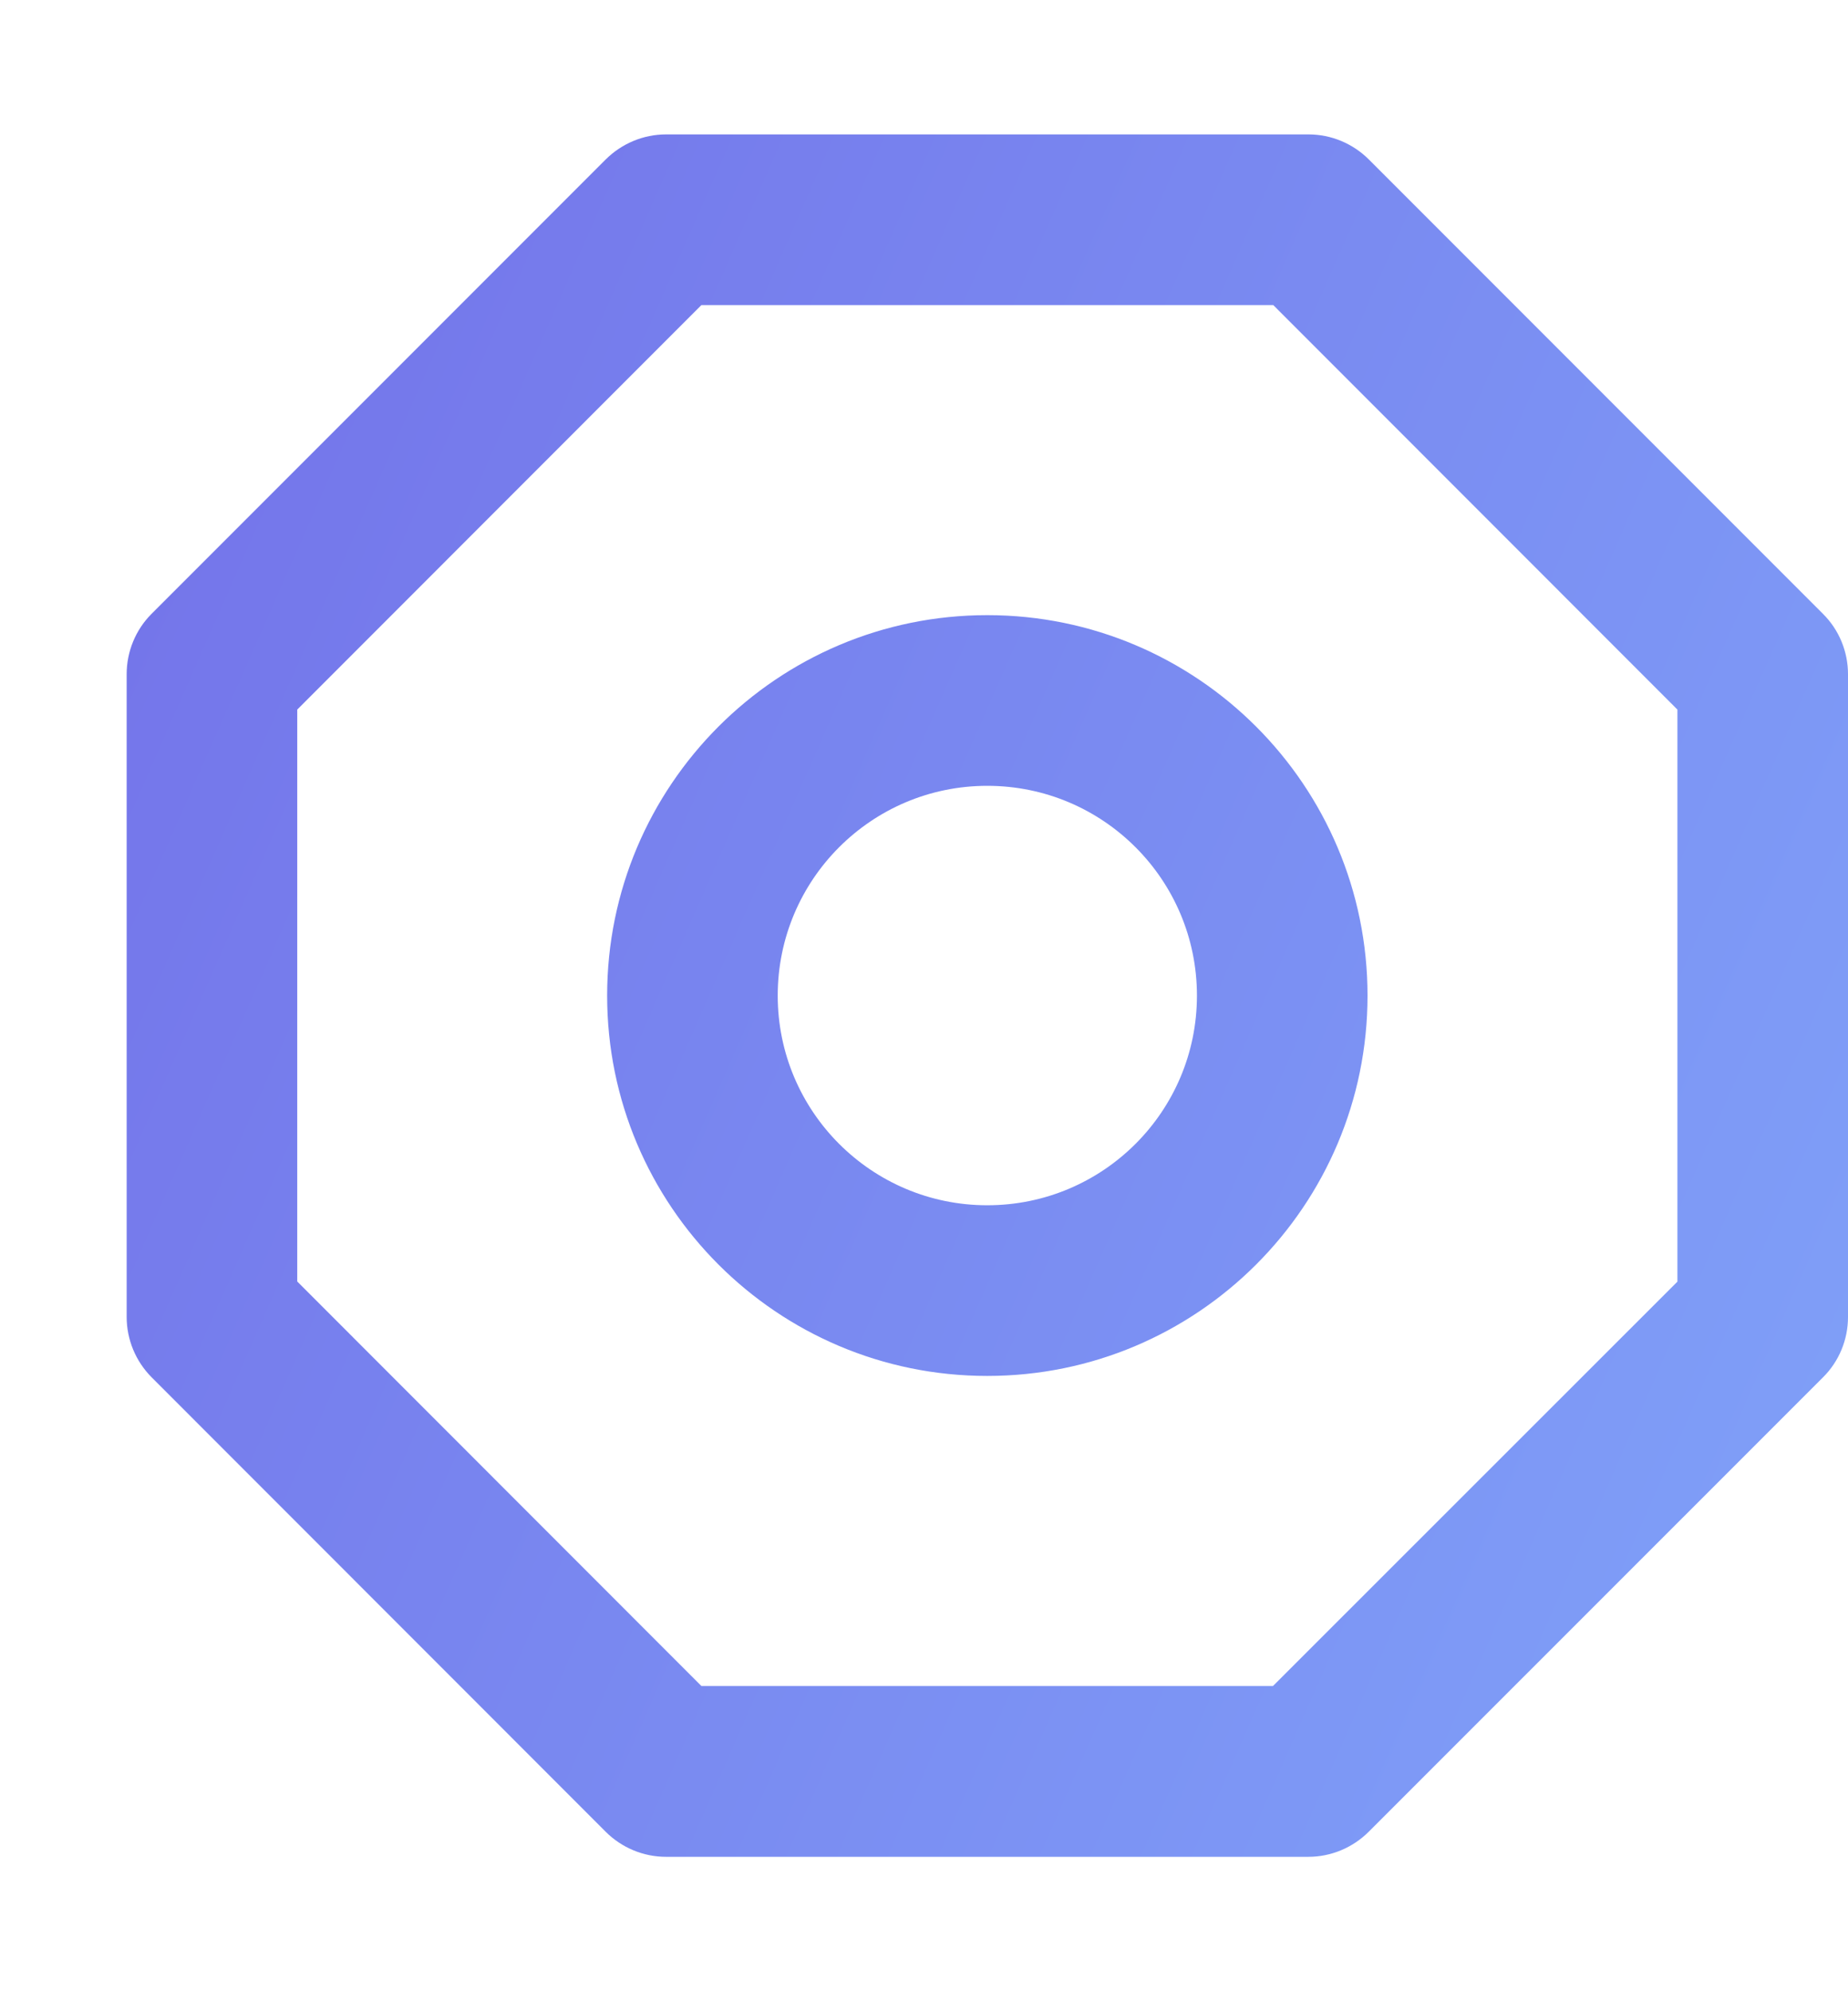 <svg width="13" height="14" viewBox="0 0 13 14" fill="none" xmlns="http://www.w3.org/2000/svg">
<path fill-rule="evenodd" clip-rule="evenodd" d="M4.685 0.945C4.526 0.945 4.374 1.009 4.261 1.121L1.066 4.316C0.954 4.428 0.891 4.581 0.891 4.74V9.259C0.891 9.418 0.954 9.57 1.066 9.683L4.261 12.879C4.373 12.991 4.526 13.055 4.685 13.055H9.204C9.363 13.055 9.516 12.991 9.628 12.879L12.824 9.684C12.937 9.572 13 9.419 13 9.26V4.74C13 4.581 12.937 4.428 12.824 4.316L9.629 1.121C9.517 1.009 9.364 0.945 9.205 0.945H4.685ZM2.091 4.989L4.934 2.145H8.957L11.8 4.989V9.011L8.955 11.854H4.934L2.091 9.01V4.989ZM5.471 7C5.471 6.185 6.131 5.525 6.945 5.525C7.76 5.525 8.42 6.185 8.42 7C8.42 7.814 7.76 8.474 6.945 8.474C6.131 8.474 5.471 7.814 5.471 7ZM6.945 4.325C5.468 4.325 4.271 5.523 4.271 7C4.271 8.477 5.468 9.674 6.945 9.674C8.422 9.674 9.62 8.477 9.62 7C9.62 5.523 8.422 4.325 6.945 4.325Z" fill="url(#paint0_linear_20204_139468)"/>
<defs>
<linearGradient id="paint0_linear_20204_139468" x1="14.838" y1="23.902" x2="-12.34" y2="11.935" gradientUnits="userSpaceOnUse">
<stop stop-color="#85B5FF"/>
<stop offset="1" stop-color="#6D5AE1"/>
</linearGradient>
</defs>
</svg>
